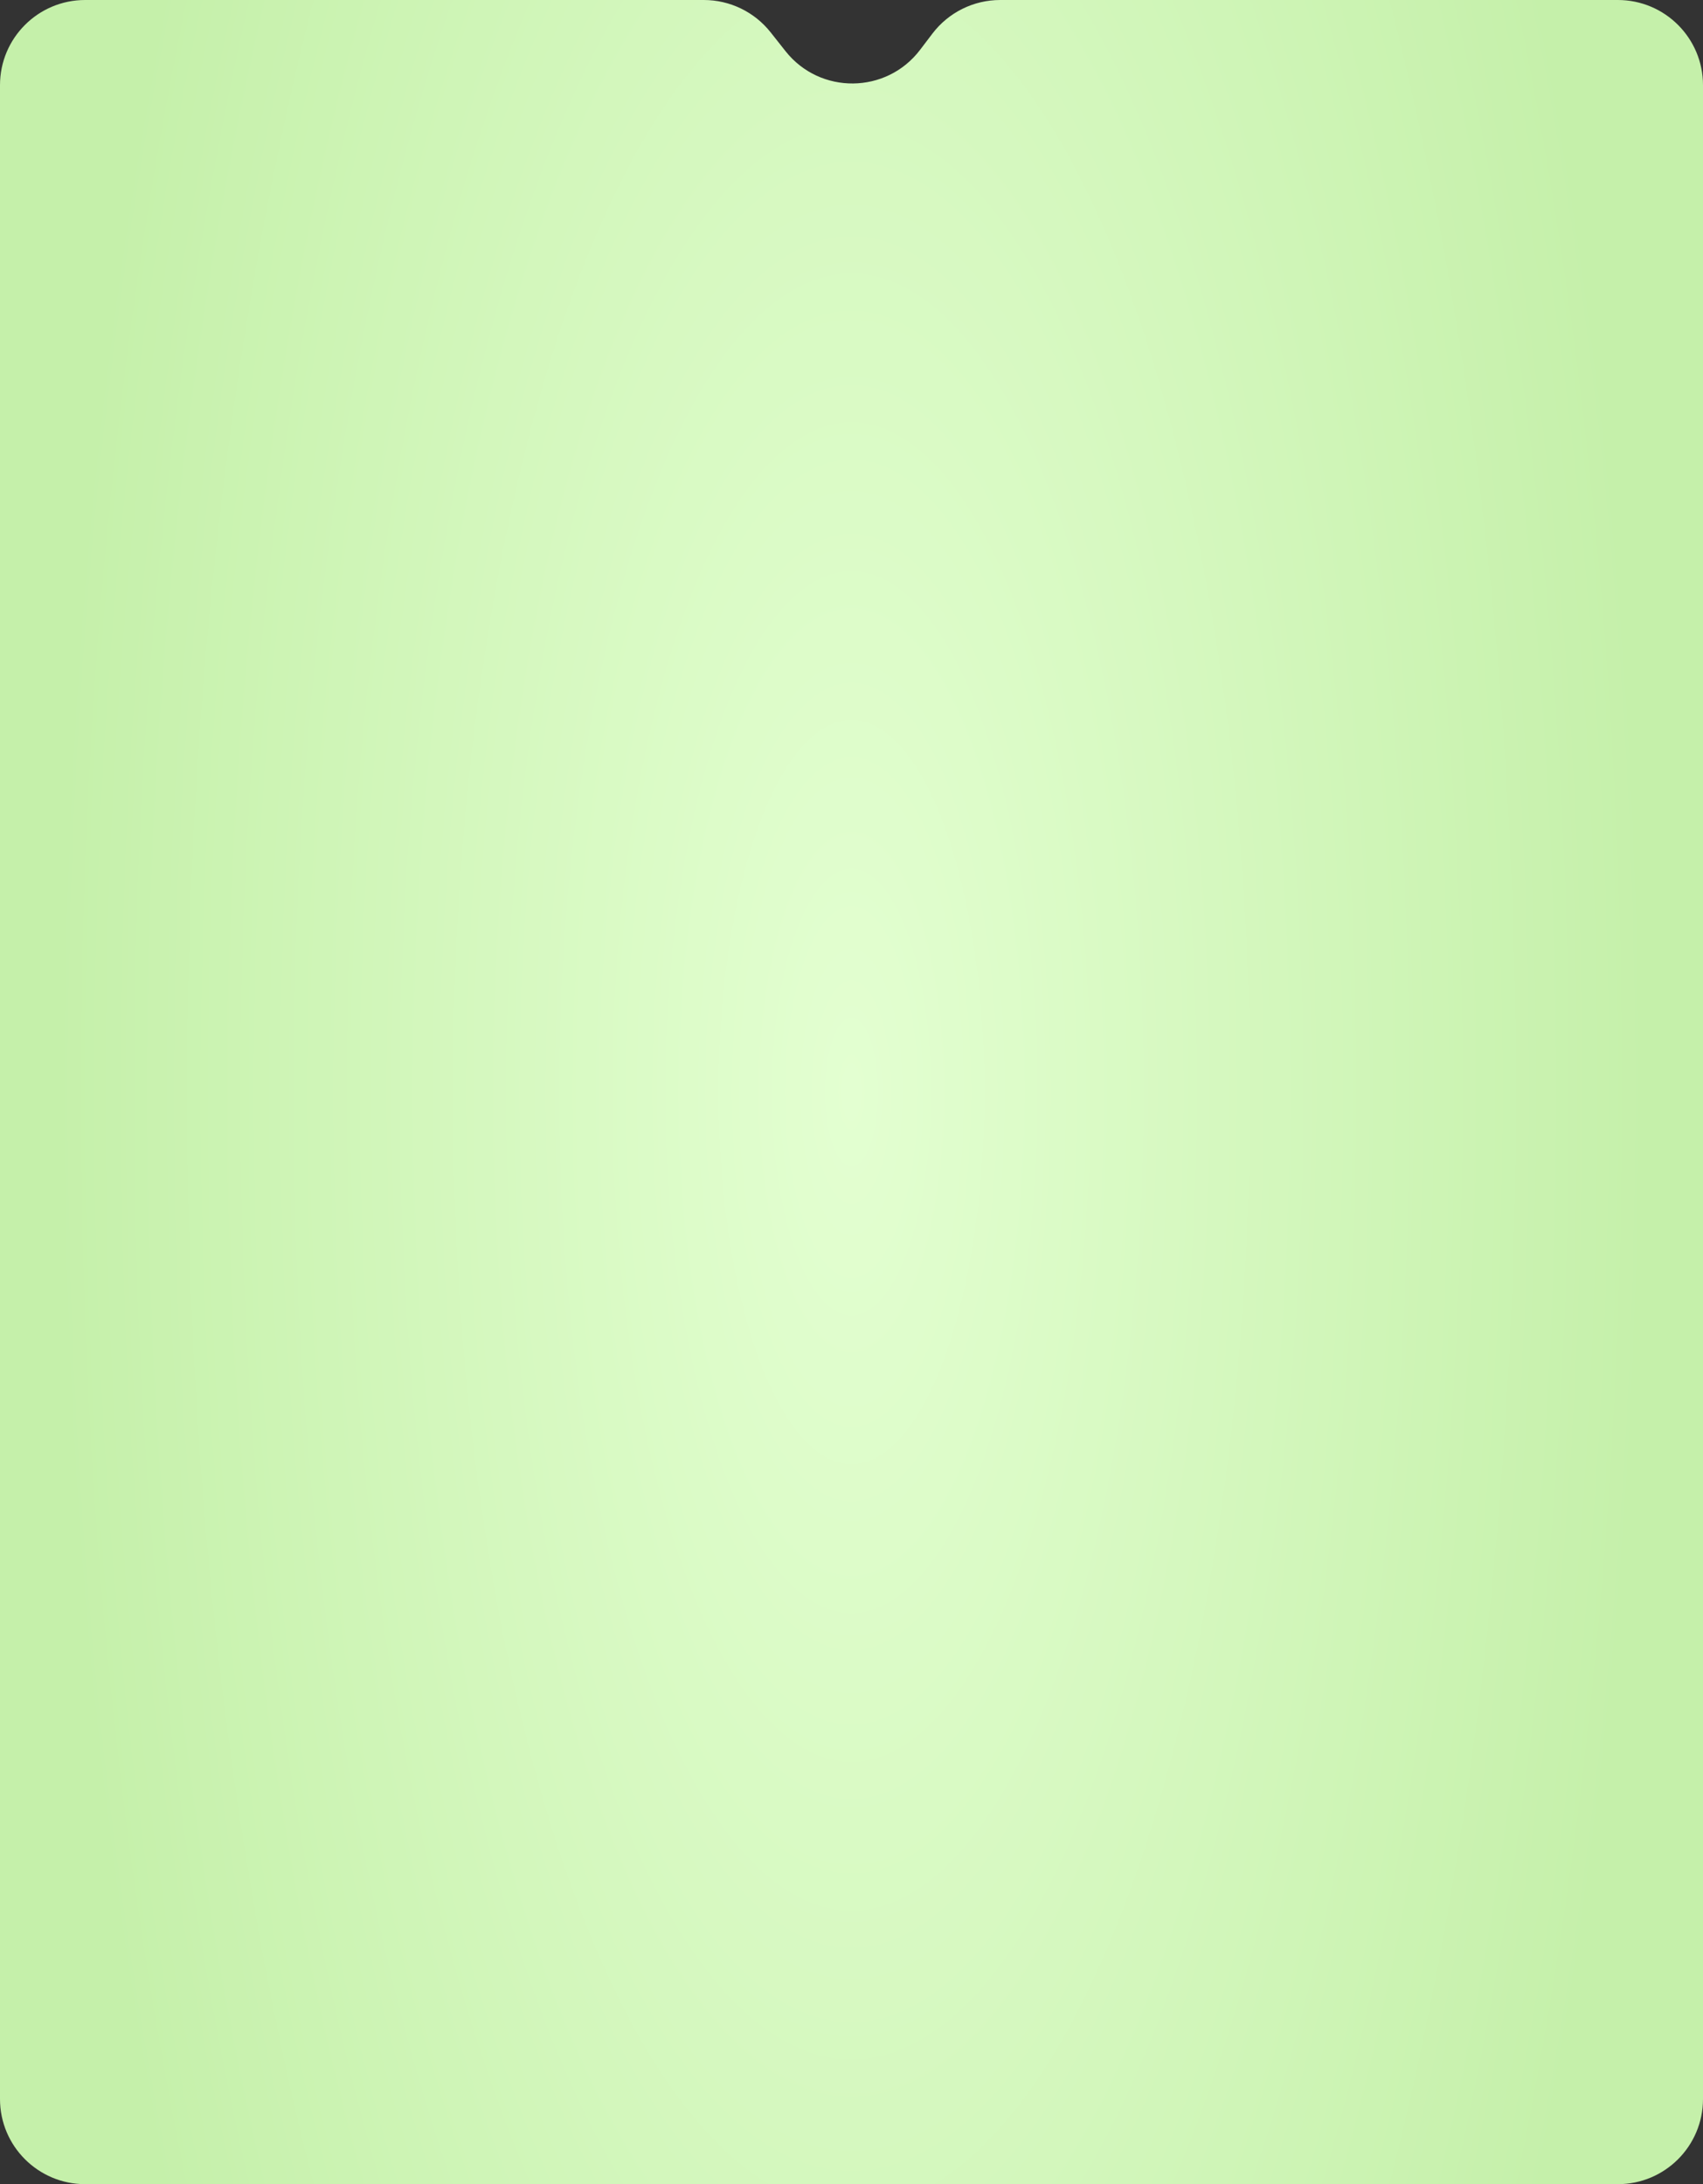 <?xml version="1.0" encoding="UTF-8"?> <svg xmlns="http://www.w3.org/2000/svg" width="400" height="513" viewBox="0 0 400 513" fill="none"><rect x="0" y="0" width="400" height="513" fill="#333333" stroke="none"/> <path d="M0 20C0 8.954 8.954 0 20 0H100H150H165.316C171.433 0 177.212 2.799 181.006 7.596L184.495 12.01C192.601 22.263 208.204 22.112 216.11 11.703L218.997 7.903C222.779 2.924 228.672 0 234.924 0H250H300H380C391.046 0 400 8.954 400 20V493C400 504.046 391.046 513 380 513H20C8.954 513 0 504.046 0 493V20Z" fill="url(#paint0_radial_61_81)"></path> <defs> <radialGradient id="paint0_radial_61_81" cx="0" cy="0" r="1" gradientUnits="userSpaceOnUse" gradientTransform="translate(200 256.5) rotate(89.875) scale(533.521 186.503)"> <stop stop-color="#FFEECF"></stop> <stop offset="0" stop-color="#E3FFD1"></stop> <stop offset="1" stop-color="#C5F0AA"></stop> </radialGradient> </defs> </svg> 